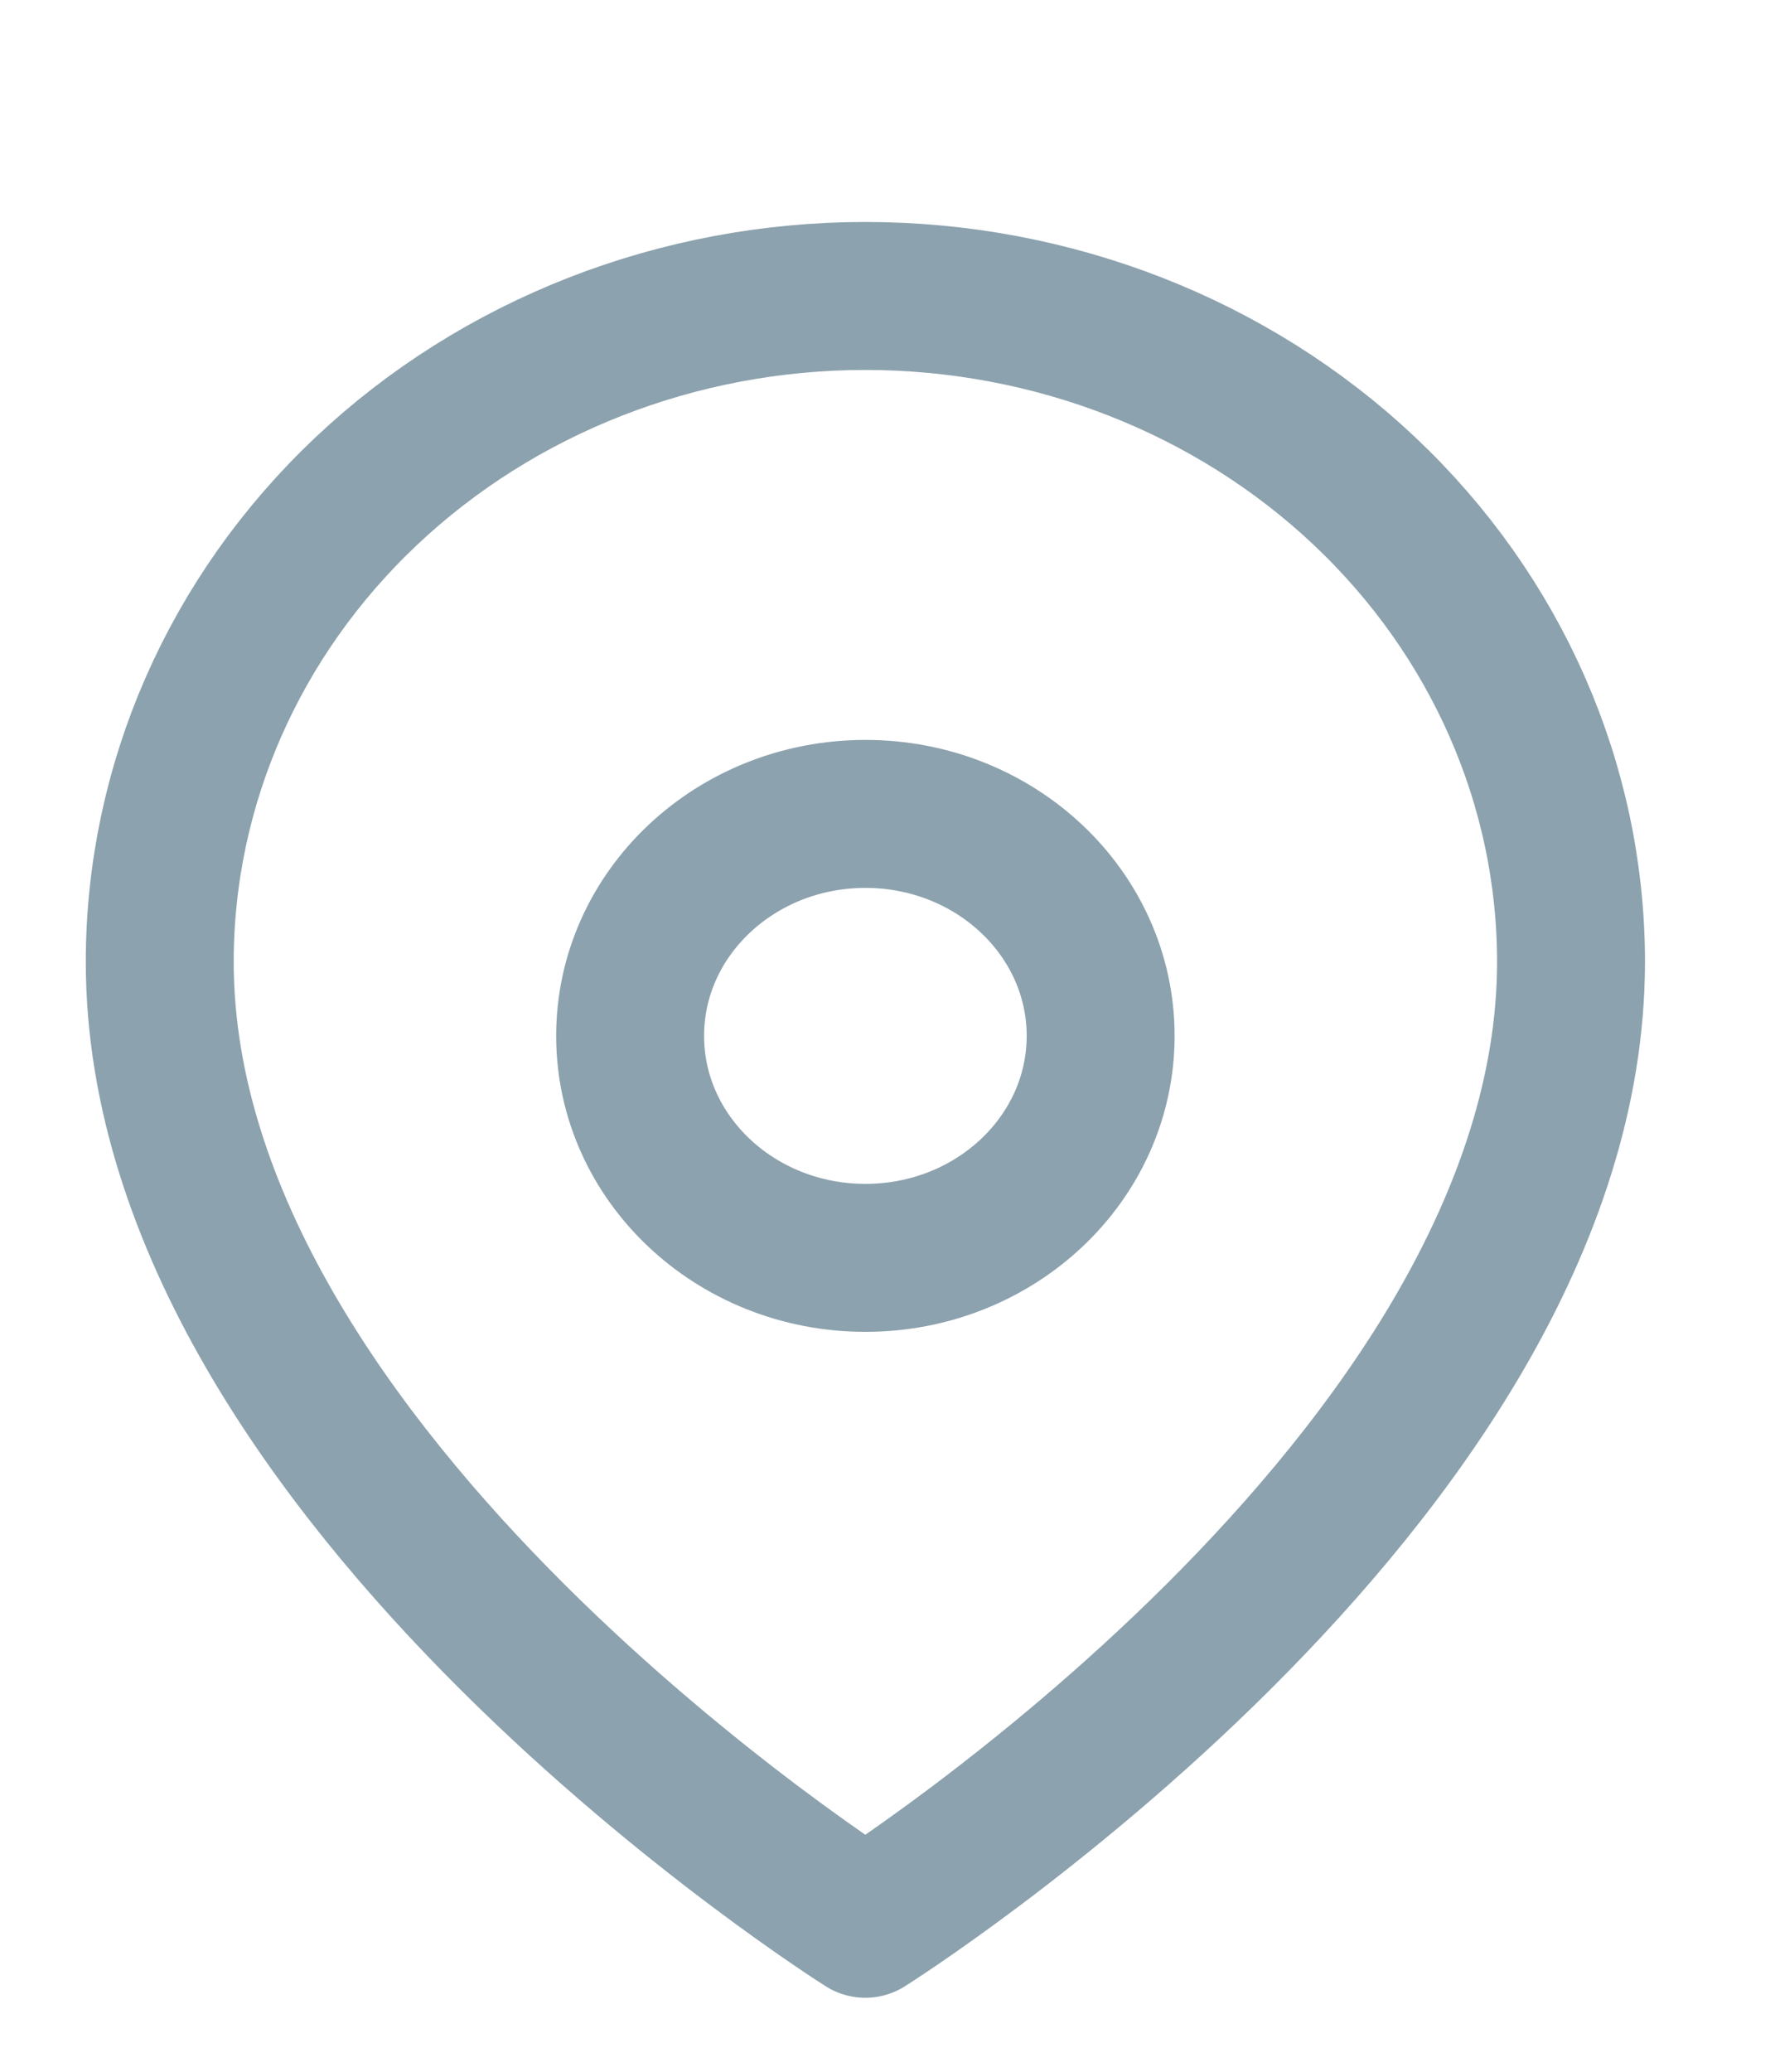 <svg width="12" height="14" viewBox="0 0 12 14" fill="none" xmlns="http://www.w3.org/2000/svg">
<g clip-path="url(#clip0)">
<path d="M10.621 6.5C10.621 10 5.85 13 5.85 13C5.85 13 1.08 10 1.08 6.5C1.08 5.307 1.582 4.162 2.477 3.318C3.372 2.474 4.585 2 5.85 2C7.116 2 8.329 2.474 9.224 3.318C10.119 4.162 10.621 5.307 10.621 6.5Z" stroke="#8CA2AE" stroke-linecap="round" stroke-linejoin="round"/>
<path d="M5.851 8.5C6.729 8.5 7.441 7.828 7.441 7C7.441 6.172 6.729 5.5 5.851 5.5C4.972 5.5 4.26 6.172 4.26 7C4.26 7.828 4.972 8.5 5.851 8.5Z" stroke="#8CA2AE" stroke-linecap="round" stroke-linejoin="round"/>
</g>
<defs>
<clipPath id="clip0">
<rect width="11.662" height="14" fill="white" transform="translate(0.02)"/>
</clipPath>
</defs>
</svg>

